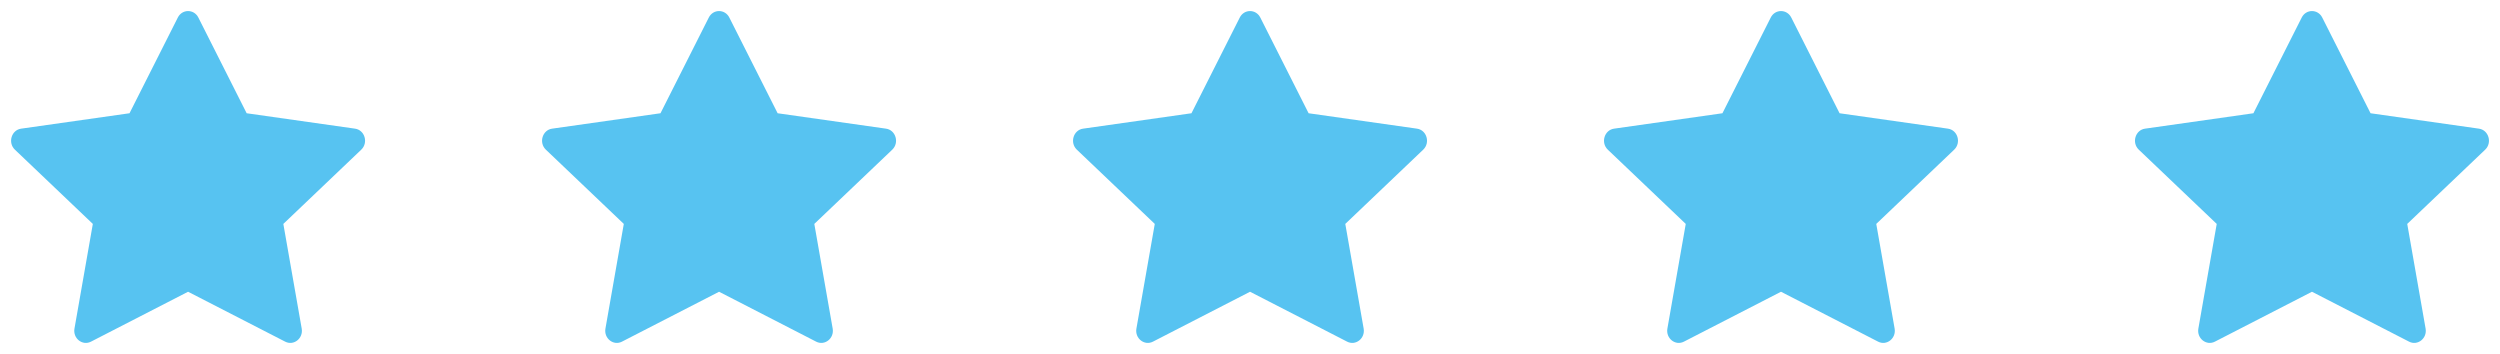 <?xml version="1.0" encoding="UTF-8"?> <svg xmlns="http://www.w3.org/2000/svg" width="113" height="16" viewBox="0 0 113 16" fill="none"><path d="M4.112 15.443C3.726 15.641 3.288 15.294 3.366 14.851L4.196 10.121L0.673 6.765C0.344 6.451 0.515 5.877 0.956 5.815L5.854 5.119L8.038 0.792C8.235 0.403 8.768 0.403 8.965 0.792L11.149 5.119L16.047 5.815C16.488 5.877 16.659 6.451 16.329 6.765L12.807 10.121L13.637 14.851C13.715 15.294 13.277 15.641 12.891 15.443L8.501 13.187L4.112 15.443Z" fill="#57C3F1"></path><path d="M28.112 15.443C27.726 15.641 27.288 15.294 27.366 14.851L28.196 10.121L24.673 6.765C24.344 6.451 24.515 5.877 24.956 5.815L29.854 5.119L32.038 0.792C32.235 0.403 32.768 0.403 32.965 0.792L35.149 5.119L40.047 5.815C40.488 5.877 40.659 6.451 40.33 6.765L36.807 10.121L37.637 14.851C37.715 15.294 37.277 15.641 36.891 15.443L32.502 13.187L28.112 15.443Z" fill="#57C3F1"></path><path d="M52.112 15.443C51.726 15.641 51.288 15.294 51.366 14.851L52.196 10.121L48.673 6.765C48.344 6.451 48.515 5.877 48.956 5.815L53.854 5.119L56.038 0.792C56.235 0.403 56.768 0.403 56.965 0.792L59.149 5.119L64.047 5.815C64.488 5.877 64.659 6.451 64.329 6.765L60.807 10.121L61.637 14.851C61.715 15.294 61.277 15.641 60.891 15.443L56.502 13.187L52.112 15.443Z" fill="#57C3F1"></path><path d="M76.112 15.443C75.726 15.641 75.288 15.294 75.366 14.851L76.196 10.121L72.673 6.765C72.344 6.451 72.515 5.877 72.956 5.815L77.854 5.119L80.038 0.792C80.235 0.403 80.768 0.403 80.965 0.792L83.149 5.119L88.047 5.815C88.488 5.877 88.659 6.451 88.329 6.765L84.807 10.121L85.637 14.851C85.715 15.294 85.277 15.641 84.891 15.443L80.501 13.187L76.112 15.443Z" fill="#57C3F1"></path><path d="M100.112 15.443C99.726 15.641 99.288 15.294 99.366 14.851L100.196 10.121L96.673 6.765C96.344 6.451 96.515 5.877 96.956 5.815L101.854 5.119L104.038 0.792C104.235 0.403 104.768 0.403 104.965 0.792L107.149 5.119L112.047 5.815C112.488 5.877 112.659 6.451 112.33 6.765L108.807 10.121L109.637 14.851C109.715 15.294 109.277 15.641 108.891 15.443L104.501 13.187L100.112 15.443Z" fill="#57C3F1"></path></svg> 